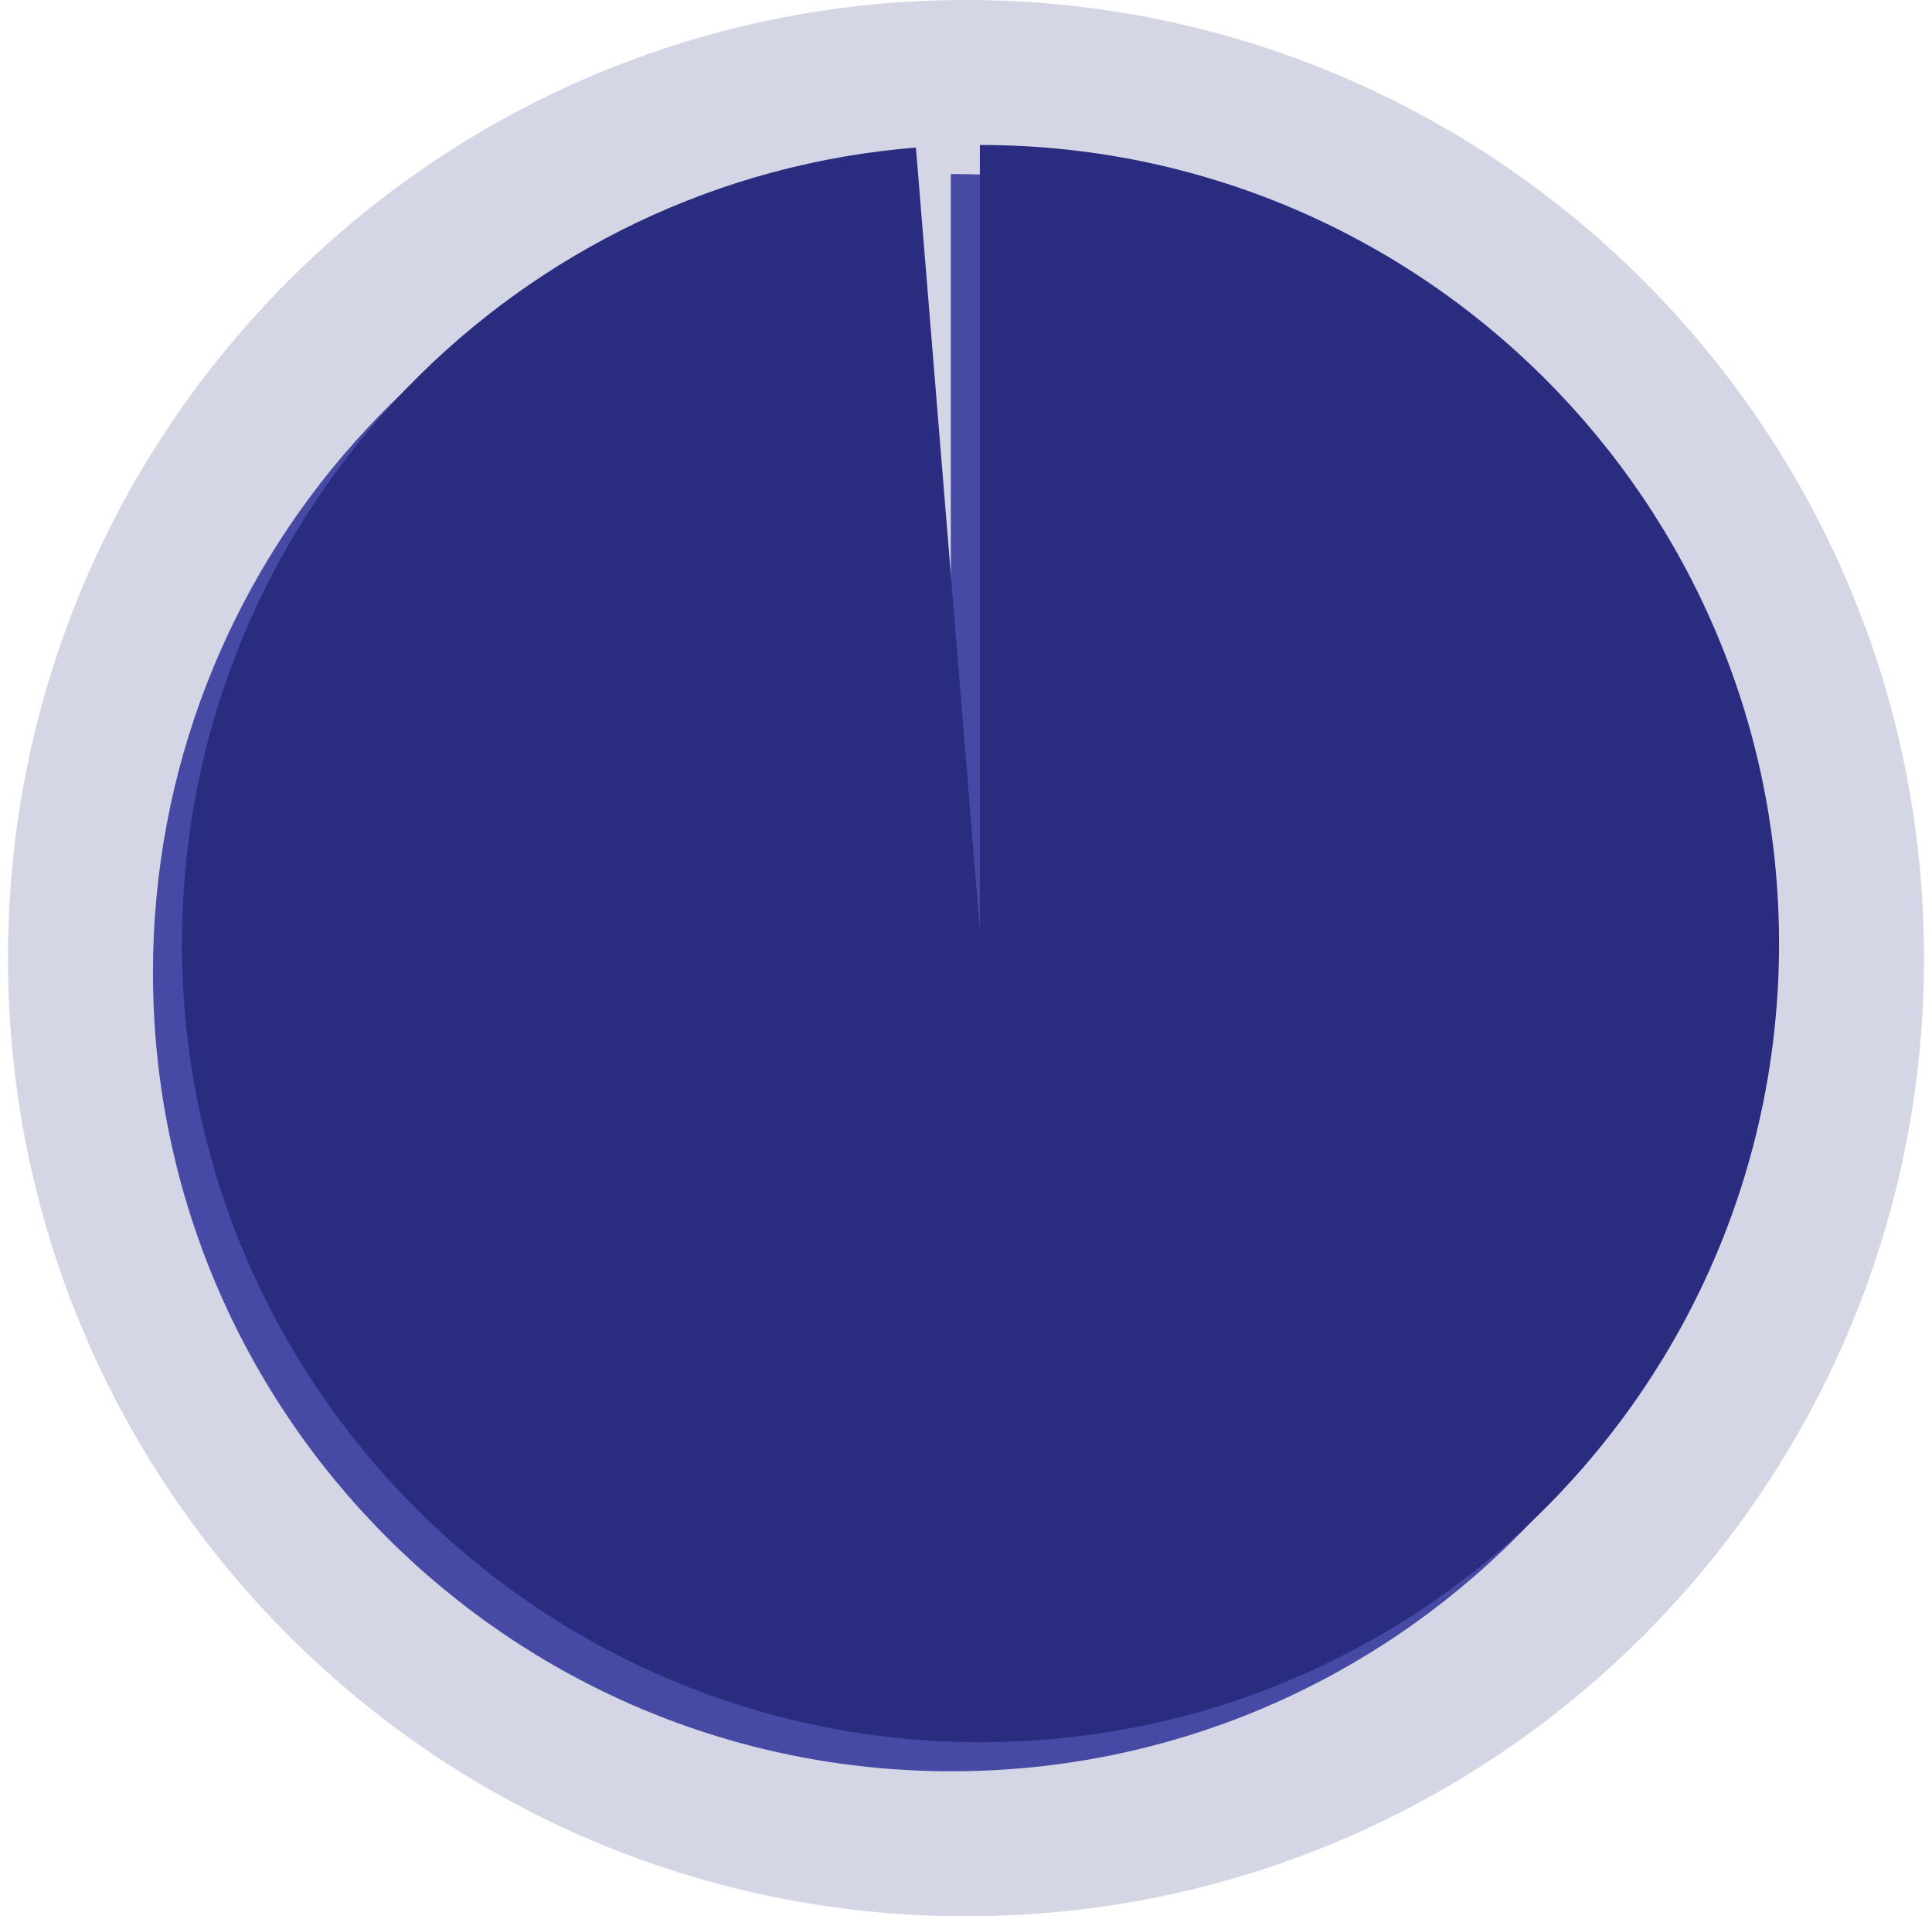 <svg width="121" height="120" viewBox="0 0 121 120" fill="none" xmlns="http://www.w3.org/2000/svg">
<path d="M60.5 120C93.637 120 120.5 93.137 120.5 60C120.5 26.863 93.637 0 60.5 0C27.363 0 0.5 26.863 0.5 60C0.5 93.137 27.363 120 60.5 120Z" fill="#D4D5E5"/>
<path fill-rule="evenodd" clip-rule="evenodd" d="M59.549 10.899V60.041L55.545 11.06C54.813 11.118 54.086 11.193 53.363 11.282C28.682 14.348 9.58 35.398 9.58 60.909C9.58 88.529 31.971 110.92 59.591 110.92C87.211 110.92 109.601 88.529 109.601 60.909C109.601 33.289 87.211 10.898 59.591 10.898C59.577 10.898 59.563 10.898 59.549 10.899Z" fill="#464AA5"/>
<path fill-rule="evenodd" clip-rule="evenodd" d="M61.368 9.08V58.223L57.363 9.241C56.631 9.3 55.904 9.374 55.181 9.464C30.5 12.53 11.398 33.58 11.398 59.091C11.398 86.711 33.789 109.101 61.409 109.101C89.029 109.101 111.42 86.711 111.42 59.091C111.42 31.471 89.029 9.08 61.409 9.08C61.395 9.08 61.382 9.08 61.368 9.08Z" fill="#2A2C80"/>
</svg>
